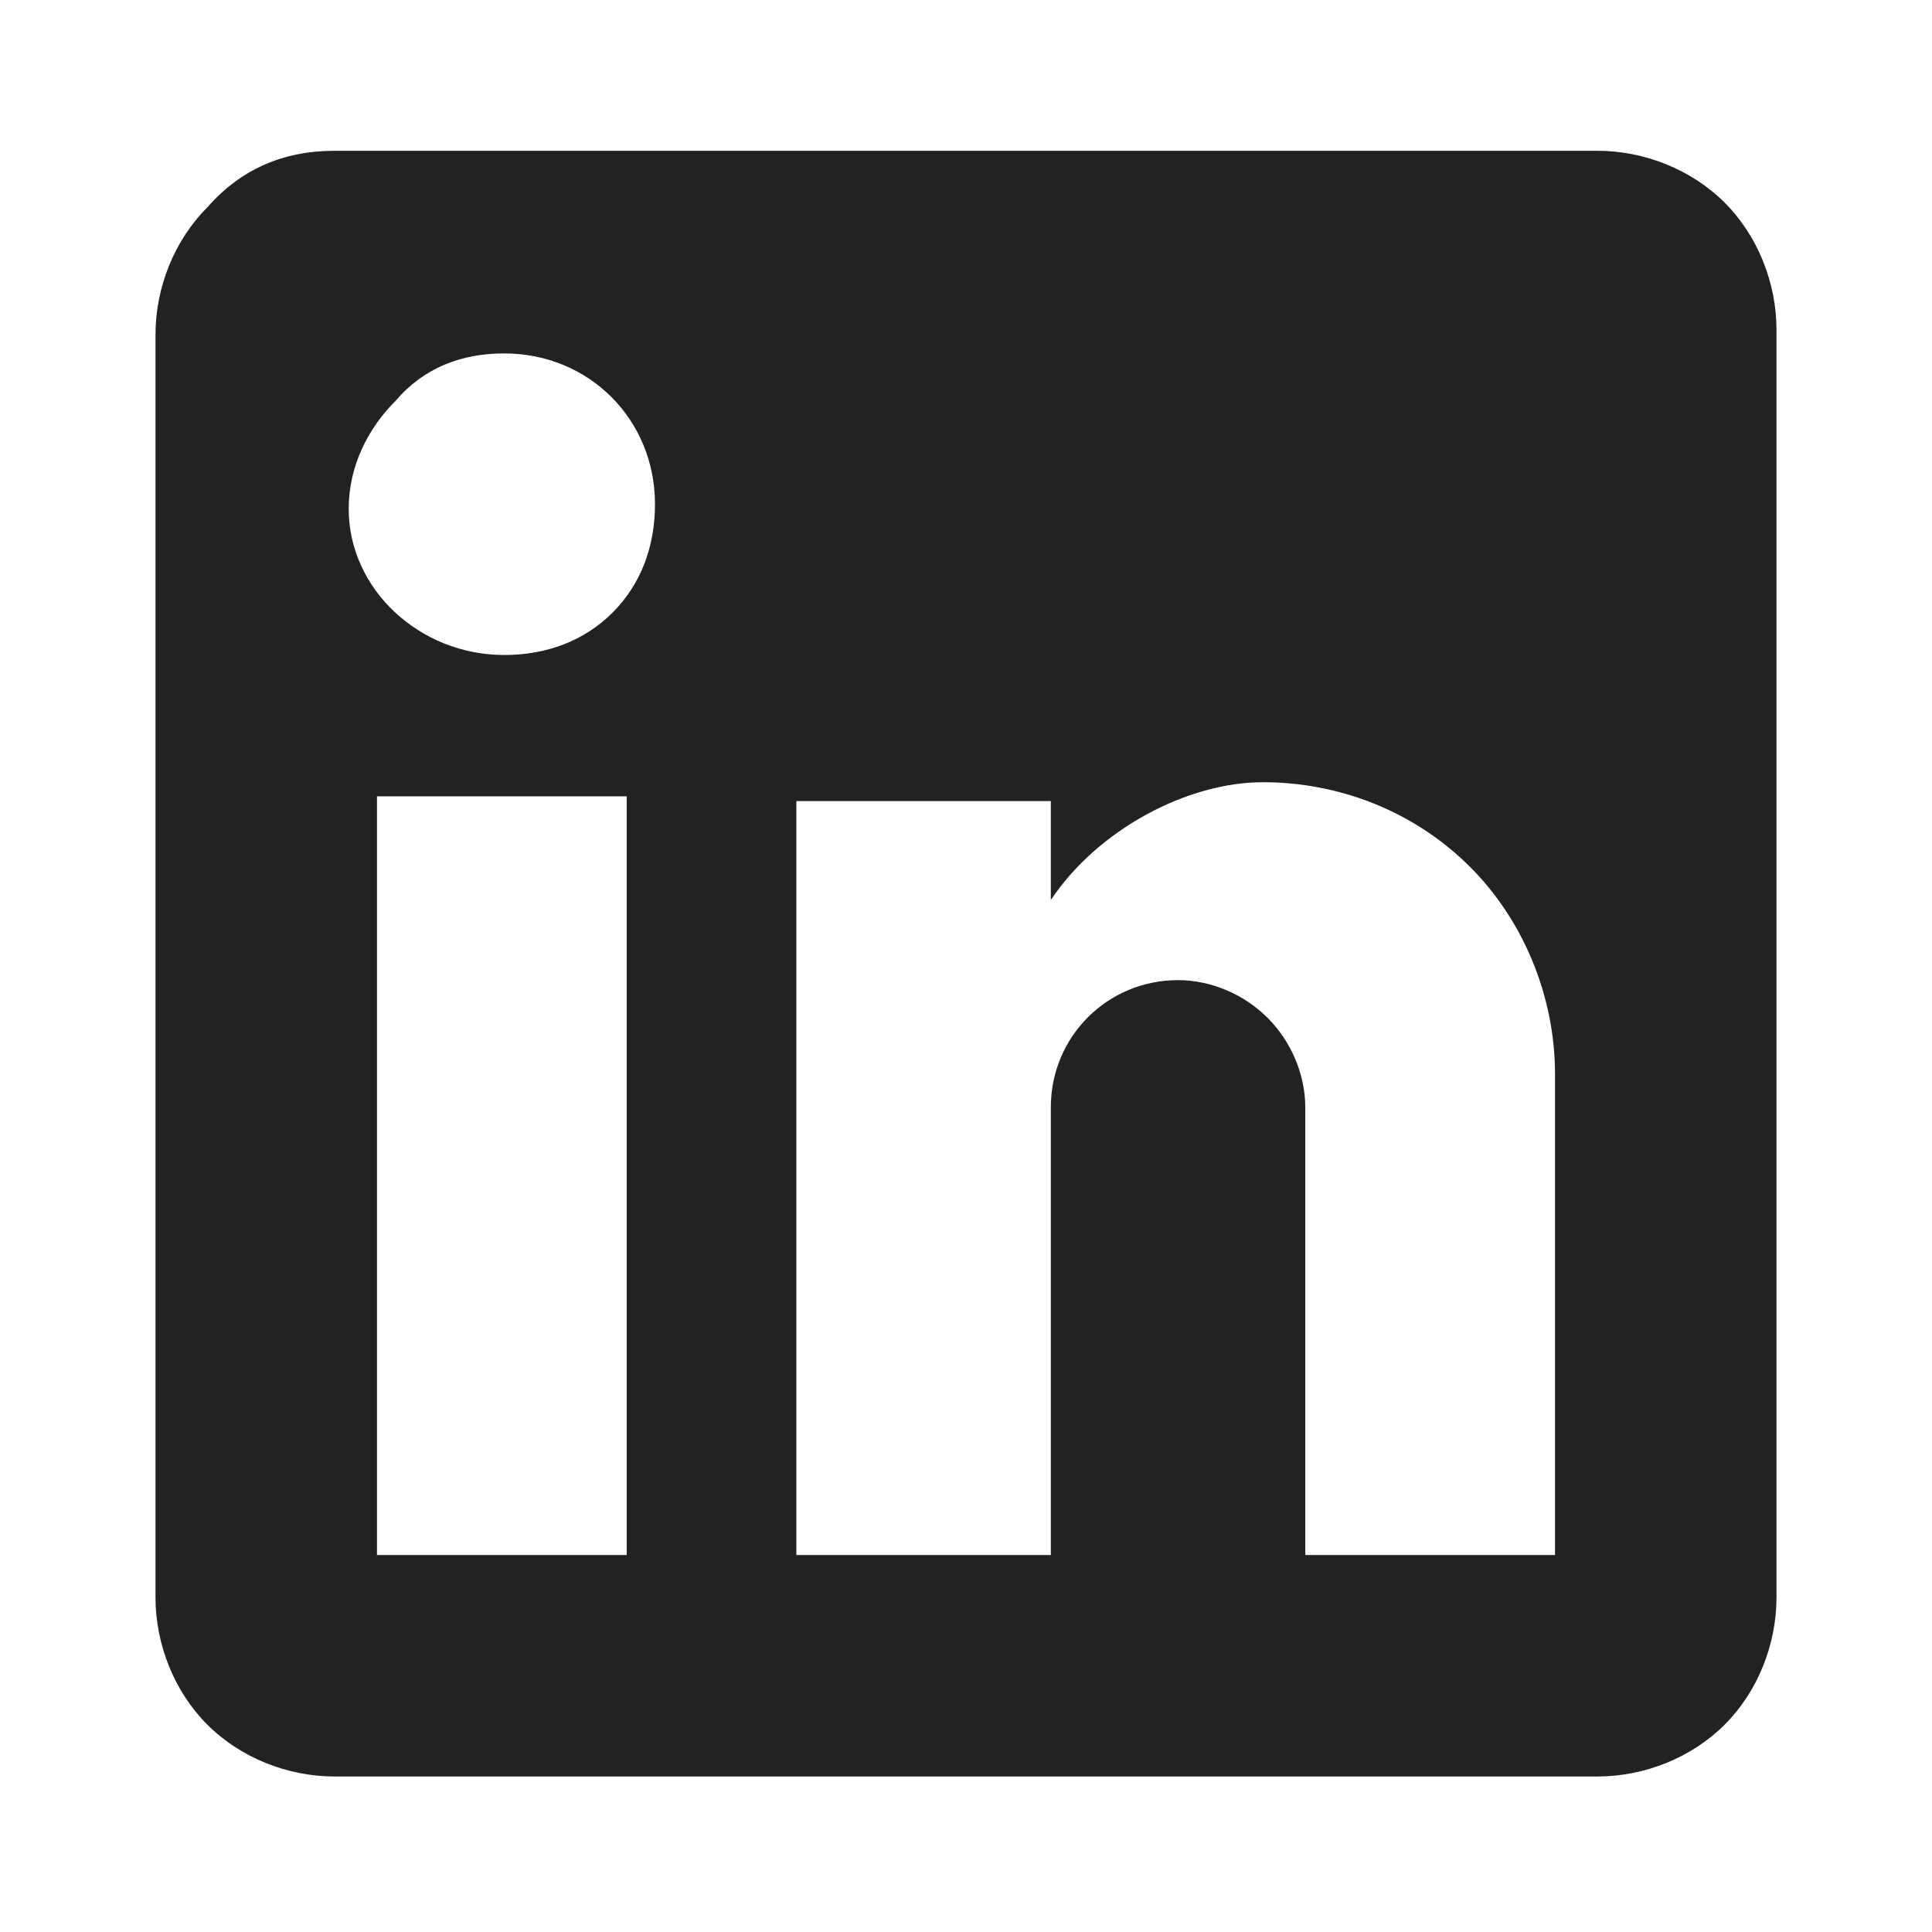 <?xml version="1.0" encoding="utf-8"?>
<!-- Generator: Adobe Illustrator 27.8.1, SVG Export Plug-In . SVG Version: 6.00 Build 0)  -->
<svg version="1.1" id="Layer_1" xmlns="http://www.w3.org/2000/svg" xmlns:xlink="http://www.w3.org/1999/xlink" x="0px" y="0px"
	 viewBox="0 0 41 41" style="enable-background:new 0 0 41 41;" xml:space="preserve">
<style type="text/css">
	.st0{fill:#222222;}
</style>
<path class="st0" d="M33.9,3.2c1,0,2,0.4,2.7,1.1c0.7,0.7,1.1,1.7,1.1,2.7v26.9c0,1-0.4,2-1.1,2.7c-0.7,0.7-1.7,1.1-2.7,1.1H7.1
	c-1,0-2-0.4-2.7-1.1c-0.7-0.7-1.1-1.7-1.1-2.7V7.1c0-1,0.4-2,1.1-2.7C5.1,3.6,6,3.2,7.1,3.2H33.9z M33,33V22.8
	c0-1.7-0.7-3.3-1.8-4.4c-1.2-1.2-2.8-1.8-4.4-1.8c-1.6,0-3.5,1-4.5,2.5v-2.1h-5.4V33h5.4v-9.5c0-1.5,1.2-2.7,2.7-2.7
	c0.7,0,1.4,0.3,1.9,0.8c0.5,0.5,0.8,1.2,0.8,1.9V33H33z M10.7,13.9c0.9,0,1.7-0.3,2.3-0.9c0.6-0.6,0.9-1.4,0.9-2.3
	c0-1.8-1.4-3.2-3.2-3.2c-0.9,0-1.7,0.3-2.3,1c-0.6,0.6-1,1.4-1,2.3C7.4,12.5,8.9,13.9,10.7,13.9z M13.3,33V16.9H8V33H13.3z"/>
</svg>
